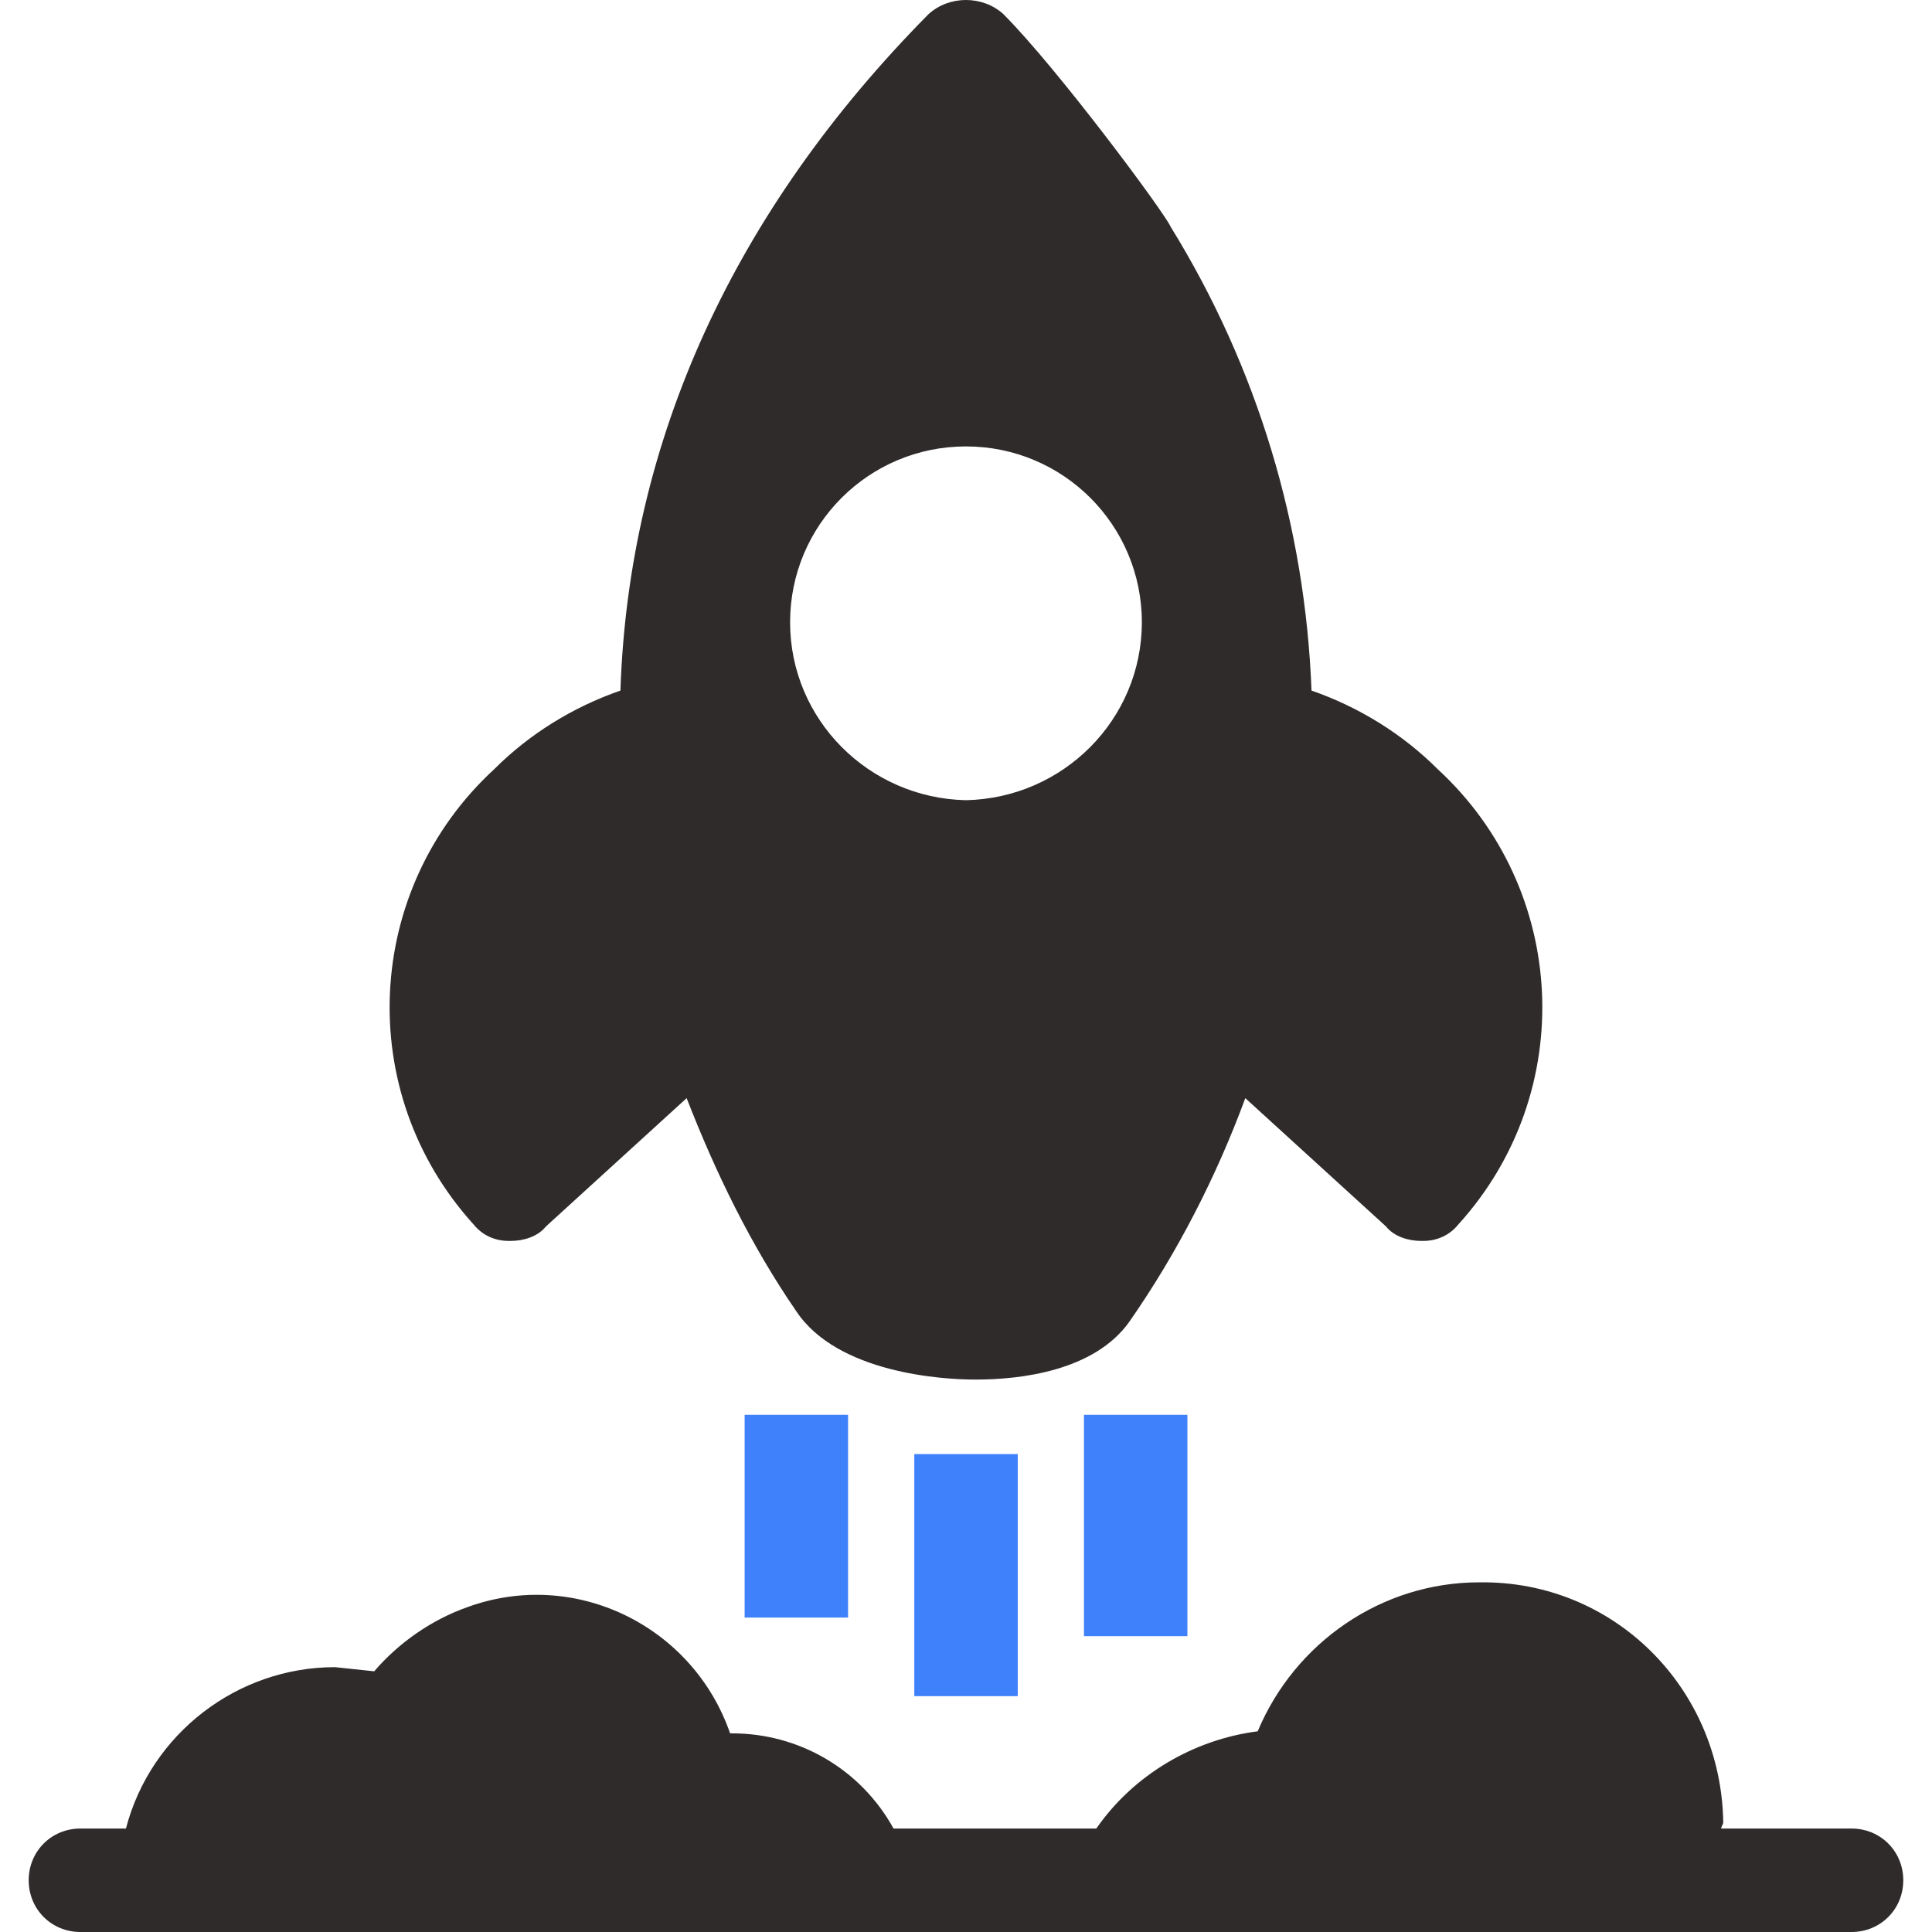 <svg width="60" height="60" viewBox="0 0 60 60" fill="none" xmlns="http://www.w3.org/2000/svg">
<g clip-path="url(#clip0_1051_21090)">
<path d="M57.501 56.787H53.453C53.453 56.723 53.517 56.659 53.517 56.594C53.453 52.418 50.111 49.076 45.935 49.141C42.915 49.141 40.216 51.004 39.059 53.767C37.067 54.024 35.204 55.117 34.047 56.787H27.75C26.722 54.924 24.794 53.831 22.738 53.831H22.674C21.517 50.49 17.855 48.691 14.513 49.912C13.421 50.297 12.393 51.004 11.621 51.904L10.401 51.775C7.381 51.775 4.682 53.831 3.911 56.787H2.497C1.597 56.787 0.891 57.494 0.891 58.394C0.891 59.293 1.597 60 2.497 60H57.501C58.401 60 59.108 59.293 59.108 58.394C59.108 57.494 58.401 56.787 57.501 56.787ZM44.65 23.888C43.557 22.795 42.208 21.96 40.73 21.446C40.537 16.369 39.059 11.422 36.361 7.052C36.168 6.602 32.826 2.104 31.156 0.434C30.513 -0.145 29.485 -0.145 28.842 0.434C22.802 6.538 19.525 13.671 19.268 21.446C17.79 21.96 16.441 22.795 15.348 23.888C11.3 27.614 10.979 33.912 14.706 38.024C14.963 38.345 15.348 38.538 15.798 38.538H15.863C16.248 38.538 16.698 38.41 16.955 38.088L21.324 34.104C22.224 36.418 23.316 38.667 24.73 40.723C26.015 42.651 29.292 42.843 30.256 42.843H30.32C31.67 42.843 33.983 42.586 35.075 41.044C36.553 38.924 37.774 36.546 38.674 34.104L43.043 38.088C43.3 38.41 43.75 38.538 44.136 38.538H44.2C44.65 38.538 45.035 38.345 45.292 38.024C49.019 33.912 48.698 27.614 44.65 23.888ZM29.999 24.851C26.979 24.787 24.537 22.345 24.537 19.325C24.537 16.305 26.979 13.864 29.999 13.864C33.019 13.864 35.461 16.305 35.461 19.325C35.461 22.345 33.019 24.787 29.999 24.851Z" fill="#2F2B2B"/>
<path d="M28.394 45.158H31.607V52.676H28.394V45.158ZM33.663 43.938H36.876V50.813H33.663V43.938ZM23.125 43.938H26.338V50.235H23.125V43.938Z" fill="#3F81FB"/>
</g>
<defs>
<clipPath id="clip0_1051_21090">
<rect width="60" height="60" fill="white"/>
</clipPath>
</defs>
</svg>
